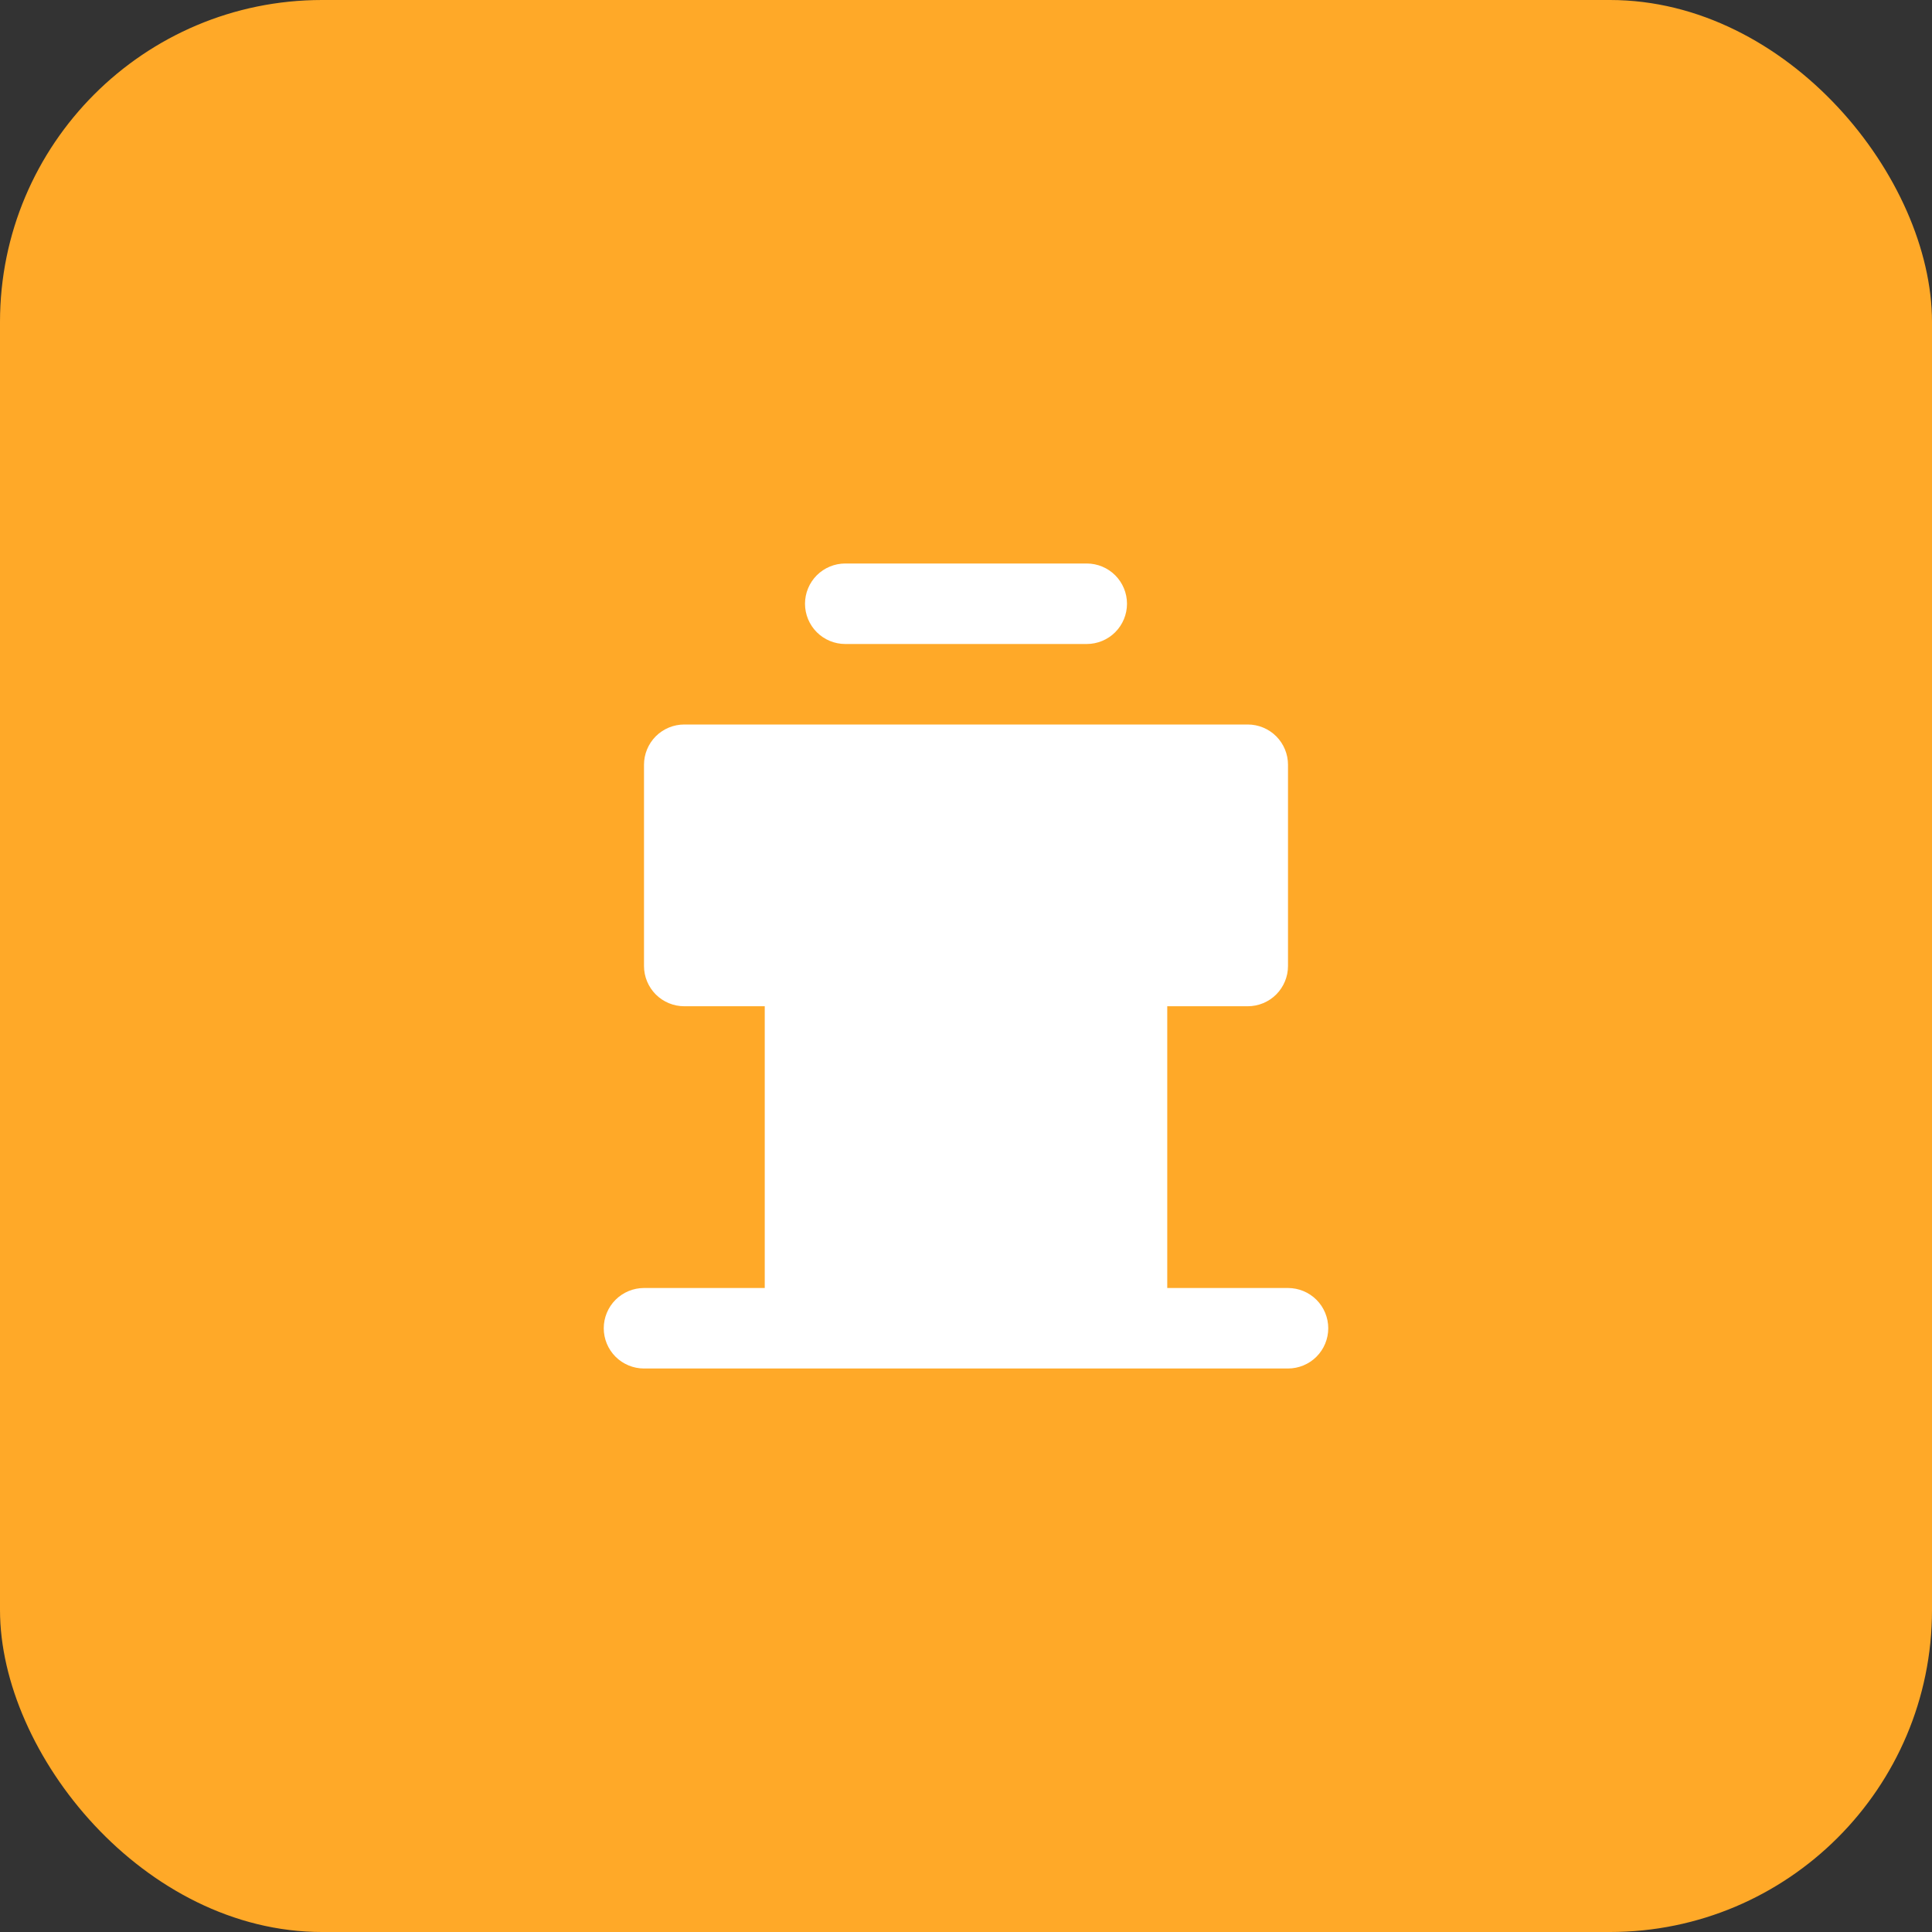 <?xml version="1.0" encoding="UTF-8"?> <svg xmlns="http://www.w3.org/2000/svg" width="60" height="60" viewBox="0 0 60 60" fill="none"><rect x="0" y="0" width="60" height="60" fill="#333333" stroke="none"/> <rect width="60" height="60" rx="10" fill="#FFA928"></rect> <path d="M23.75 40V31.25H21.25C20.919 31.25 20.601 31.118 20.366 30.884C20.132 30.649 20 30.331 20 30V23.75C20 23.419 20.132 23.101 20.366 22.866C20.601 22.632 20.919 22.5 21.25 22.5H38.75C39.081 22.5 39.4 22.632 39.634 22.866C39.868 23.101 40 23.419 40 23.75V30C40 30.331 39.868 30.649 39.634 30.884C39.4 31.118 39.081 31.25 38.75 31.25H36.25V40H40C40.331 40 40.65 40.132 40.884 40.366C41.118 40.6 41.25 40.919 41.25 41.25C41.25 41.581 41.118 41.9 40.884 42.134C40.65 42.368 40.331 42.5 40 42.5H20C19.669 42.5 19.351 42.368 19.116 42.134C18.882 41.9 18.75 41.581 18.75 41.25C18.75 40.919 18.882 40.6 19.116 40.366C19.351 40.132 19.669 40 20 40H23.75ZM26.25 17.5C25.919 17.5 25.601 17.632 25.366 17.866C25.132 18.101 25 18.419 25 18.75C25 19.081 25.132 19.399 25.366 19.634C25.601 19.868 25.919 20 26.25 20H33.75C34.081 20 34.4 19.868 34.634 19.634C34.868 19.399 35 19.081 35 18.75C35 18.419 34.868 18.101 34.634 17.866C34.4 17.632 34.081 17.5 33.75 17.5H26.25Z" fill="white"></path> </svg> 